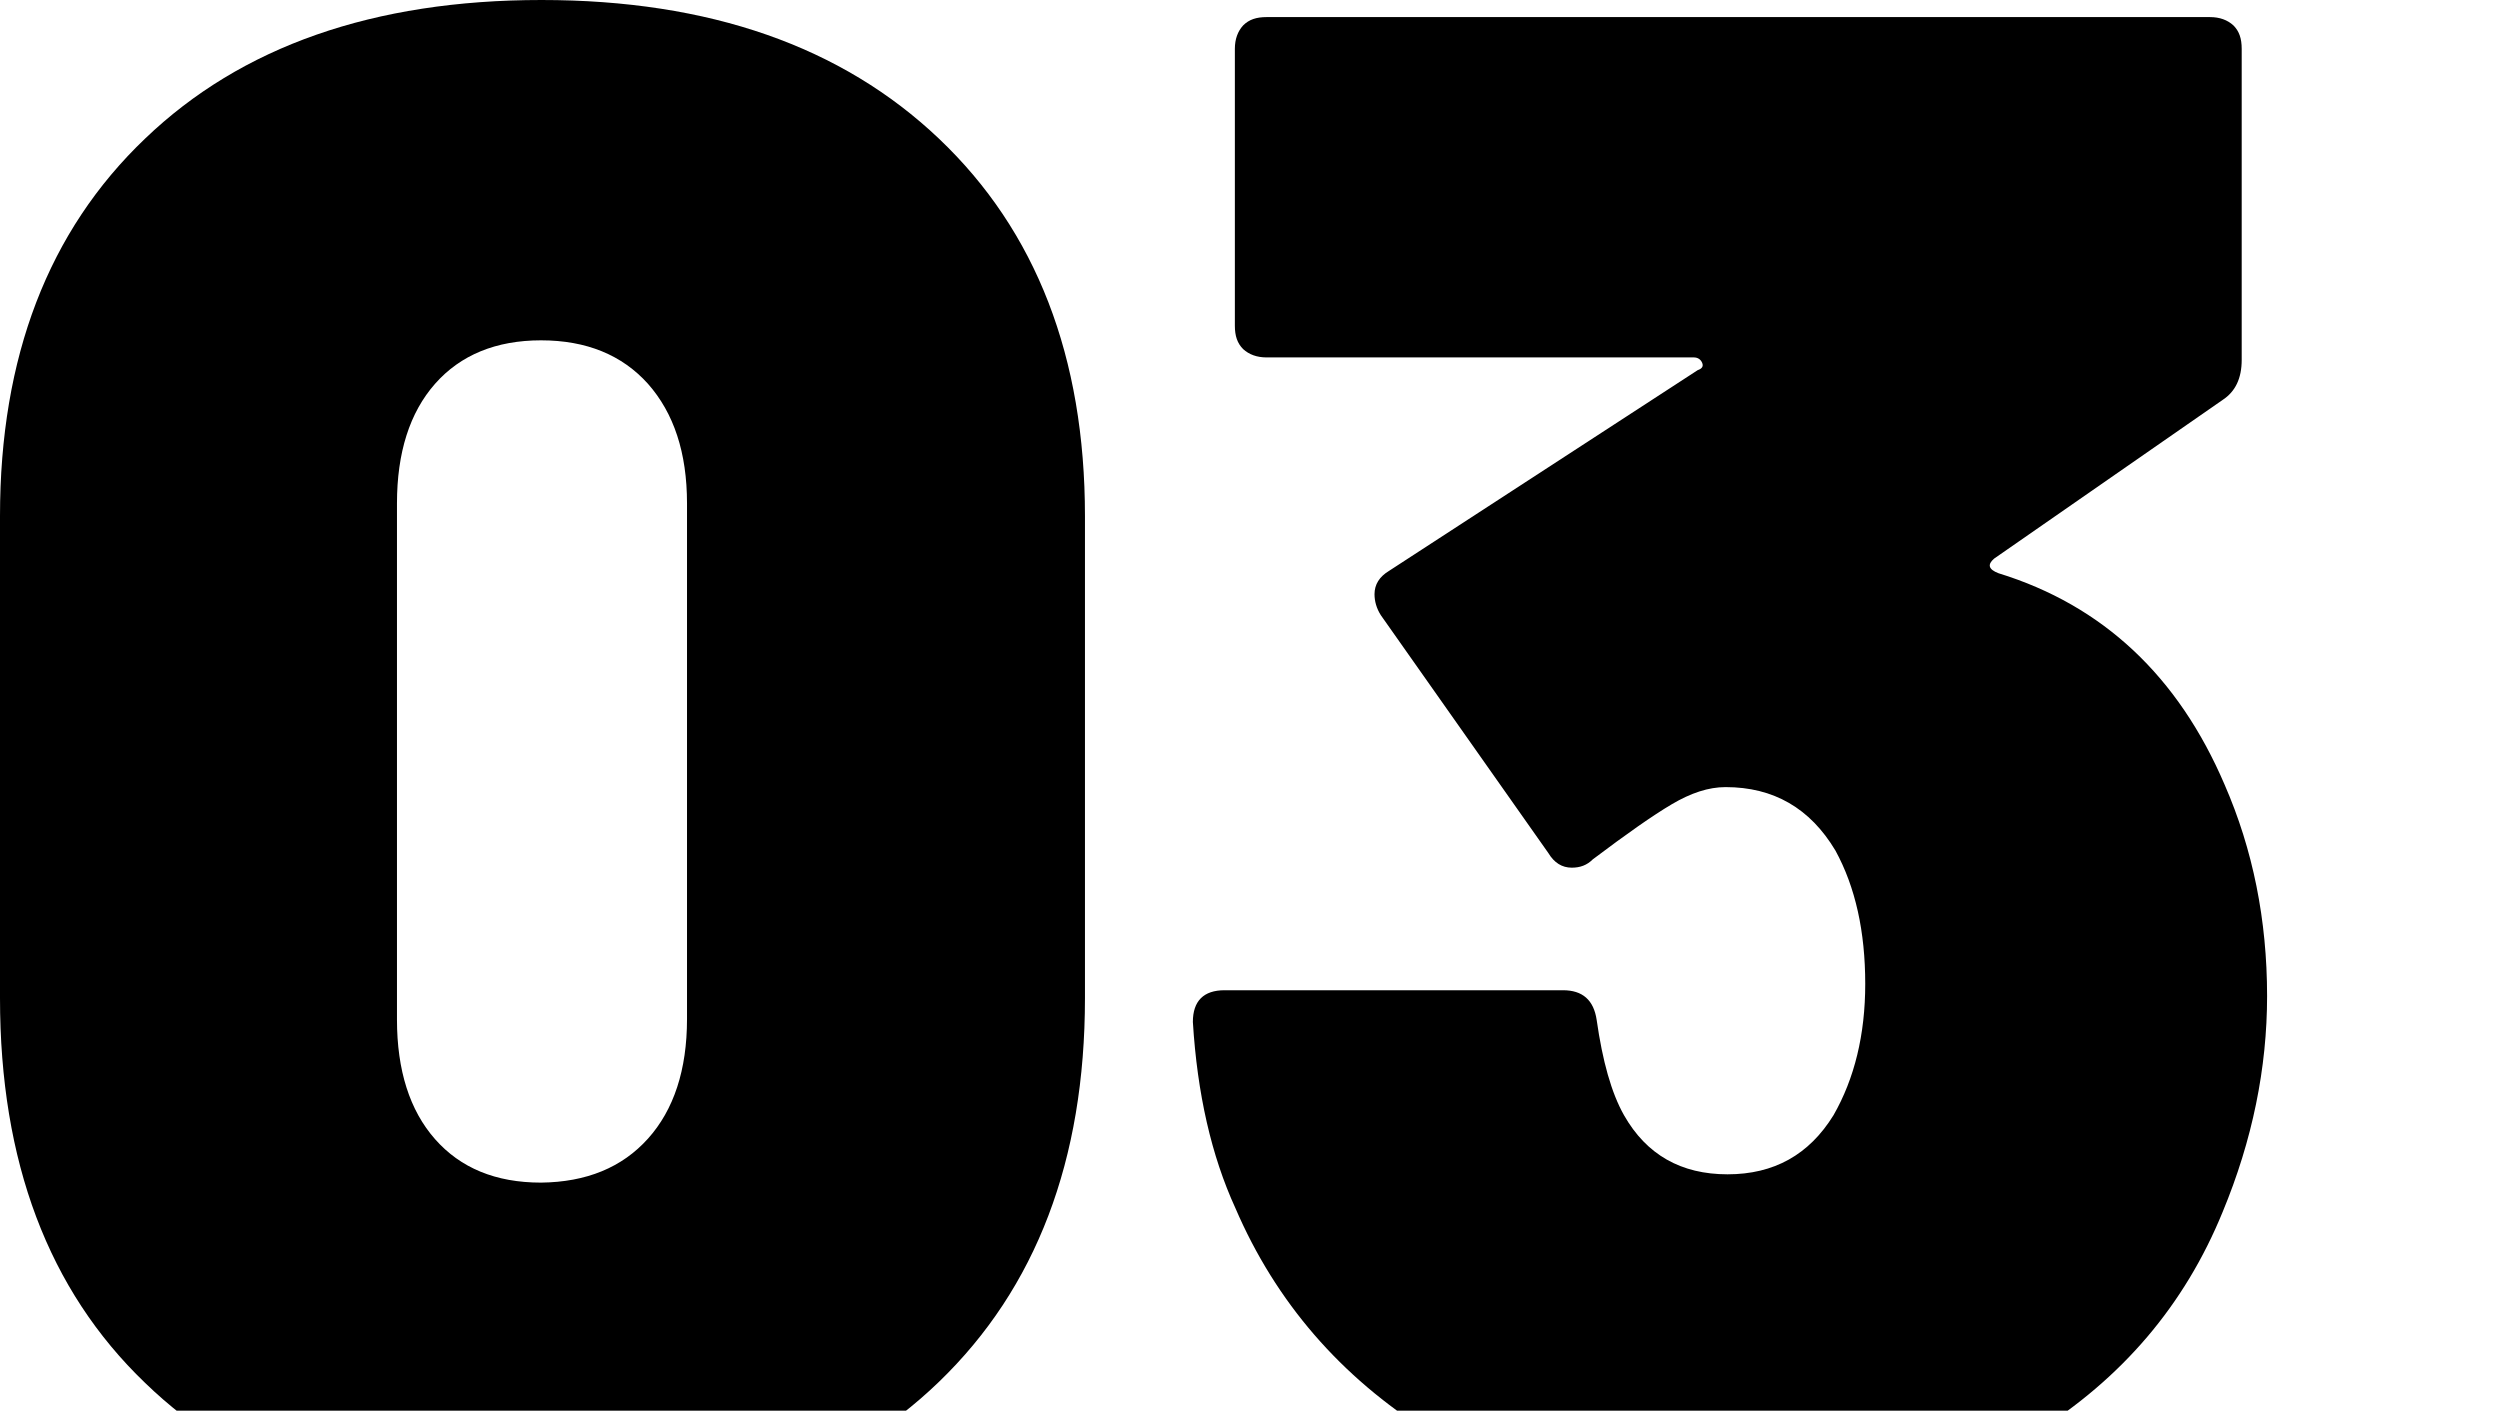 <?xml version="1.0" encoding="utf-8"?>
<!-- Generator: Adobe Illustrator 28.1.0, SVG Export Plug-In . SVG Version: 6.00 Build 0)  -->
<svg version="1.1" id="Layer_1" xmlns="http://www.w3.org/2000/svg" xmlns:xlink="http://www.w3.org/1999/xlink" x="0px" y="0px"
	 width="512px" height="288.9px" viewBox="0 0 512 288.9" style="enable-background:new 0 0 512 288.9;" xml:space="preserve">
<style type="text/css">
	.st0{fill:#BD954F;}
</style>
<g>
	<path d="M29.7,283.2C9.9,264.2,0,237.9,0,204.4v-98.7c0-32.6,9.9-58.4,29.7-77.3C49.4,9.5,76.5,0,110.9,0
		c34.4,0,61.5,9.5,81.4,28.4c19.9,18.9,29.9,44.7,29.9,77.3v98.7c0,33.2-10,59.4-29.9,78.6c-19.9,19.2-47.1,28.8-81.4,28.8
		C76.5,311.8,49.4,302.3,29.7,283.2z M132.7,233.2c5.3-5.9,8-14.1,8-24.5V103.1c0-10.4-2.7-18.5-8-24.5c-5.3-5.9-12.6-8.9-21.9-8.9
		c-9.2,0-16.5,3-21.7,8.9c-5.2,5.9-7.8,14.1-7.8,24.5v105.7c0,10.4,2.6,18.6,7.8,24.5c5.2,5.9,12.4,8.9,21.7,8.9
		C120.1,242.1,127.4,239.1,132.7,233.2z"/>
	<path d="M464.3,204c0,14.7-3,29.5-9.1,44.2c-7.8,19.1-20.6,34.1-38.5,45.3c-17.9,11.1-38.7,16.7-62.4,16.7
		c-23.1,0-43.7-5.6-61.7-16.9c-18-11.3-31.3-26.6-39.6-45.9c-4.9-10.7-7.8-23.4-8.7-38.1c0-4.3,2.2-6.5,6.5-6.5h69.3
		c4,0,6.3,2,6.9,6.1c1.2,8.4,3,14.9,5.6,19.5c4.6,8.1,11.7,12.1,21.2,12.1s16.7-4,21.7-12.1c4.3-7.5,6.5-16.5,6.5-26.9
		c0-10.7-2-19.8-6.1-27.3c-5.2-8.7-12.7-13-22.5-13c-3.5,0-7.1,1.2-11,3.5c-3.9,2.3-9.3,6.1-16.2,11.3c-1.2,1.2-2.6,1.7-4.3,1.7
		c-2,0-3.6-1-4.8-3L282.8,126c-0.9-1.4-1.3-2.9-1.3-4.3c0-2,1-3.6,3-4.8l63.2-41.1c0.9-0.3,1.2-0.8,0.9-1.5
		c-0.3-0.7-0.9-1.1-1.7-1.1h-87.5c-2,0-3.6-0.6-4.8-1.7c-1.2-1.2-1.7-2.7-1.7-4.8V10c0-2,0.6-3.6,1.7-4.8c1.2-1.2,2.7-1.7,4.8-1.7
		h193.2c2,0,3.6,0.6,4.8,1.7c1.2,1.2,1.7,2.7,1.7,4.8v63.7c0,3.8-1.3,6.5-3.9,8.2l-46.8,32.5c-1.4,1.2-1.2,2.2,0.9,3
		c21.4,6.6,36.8,21.1,46.3,43.3C461.4,174,464.3,188.4,464.3,204z"/>
</g>
</svg>

